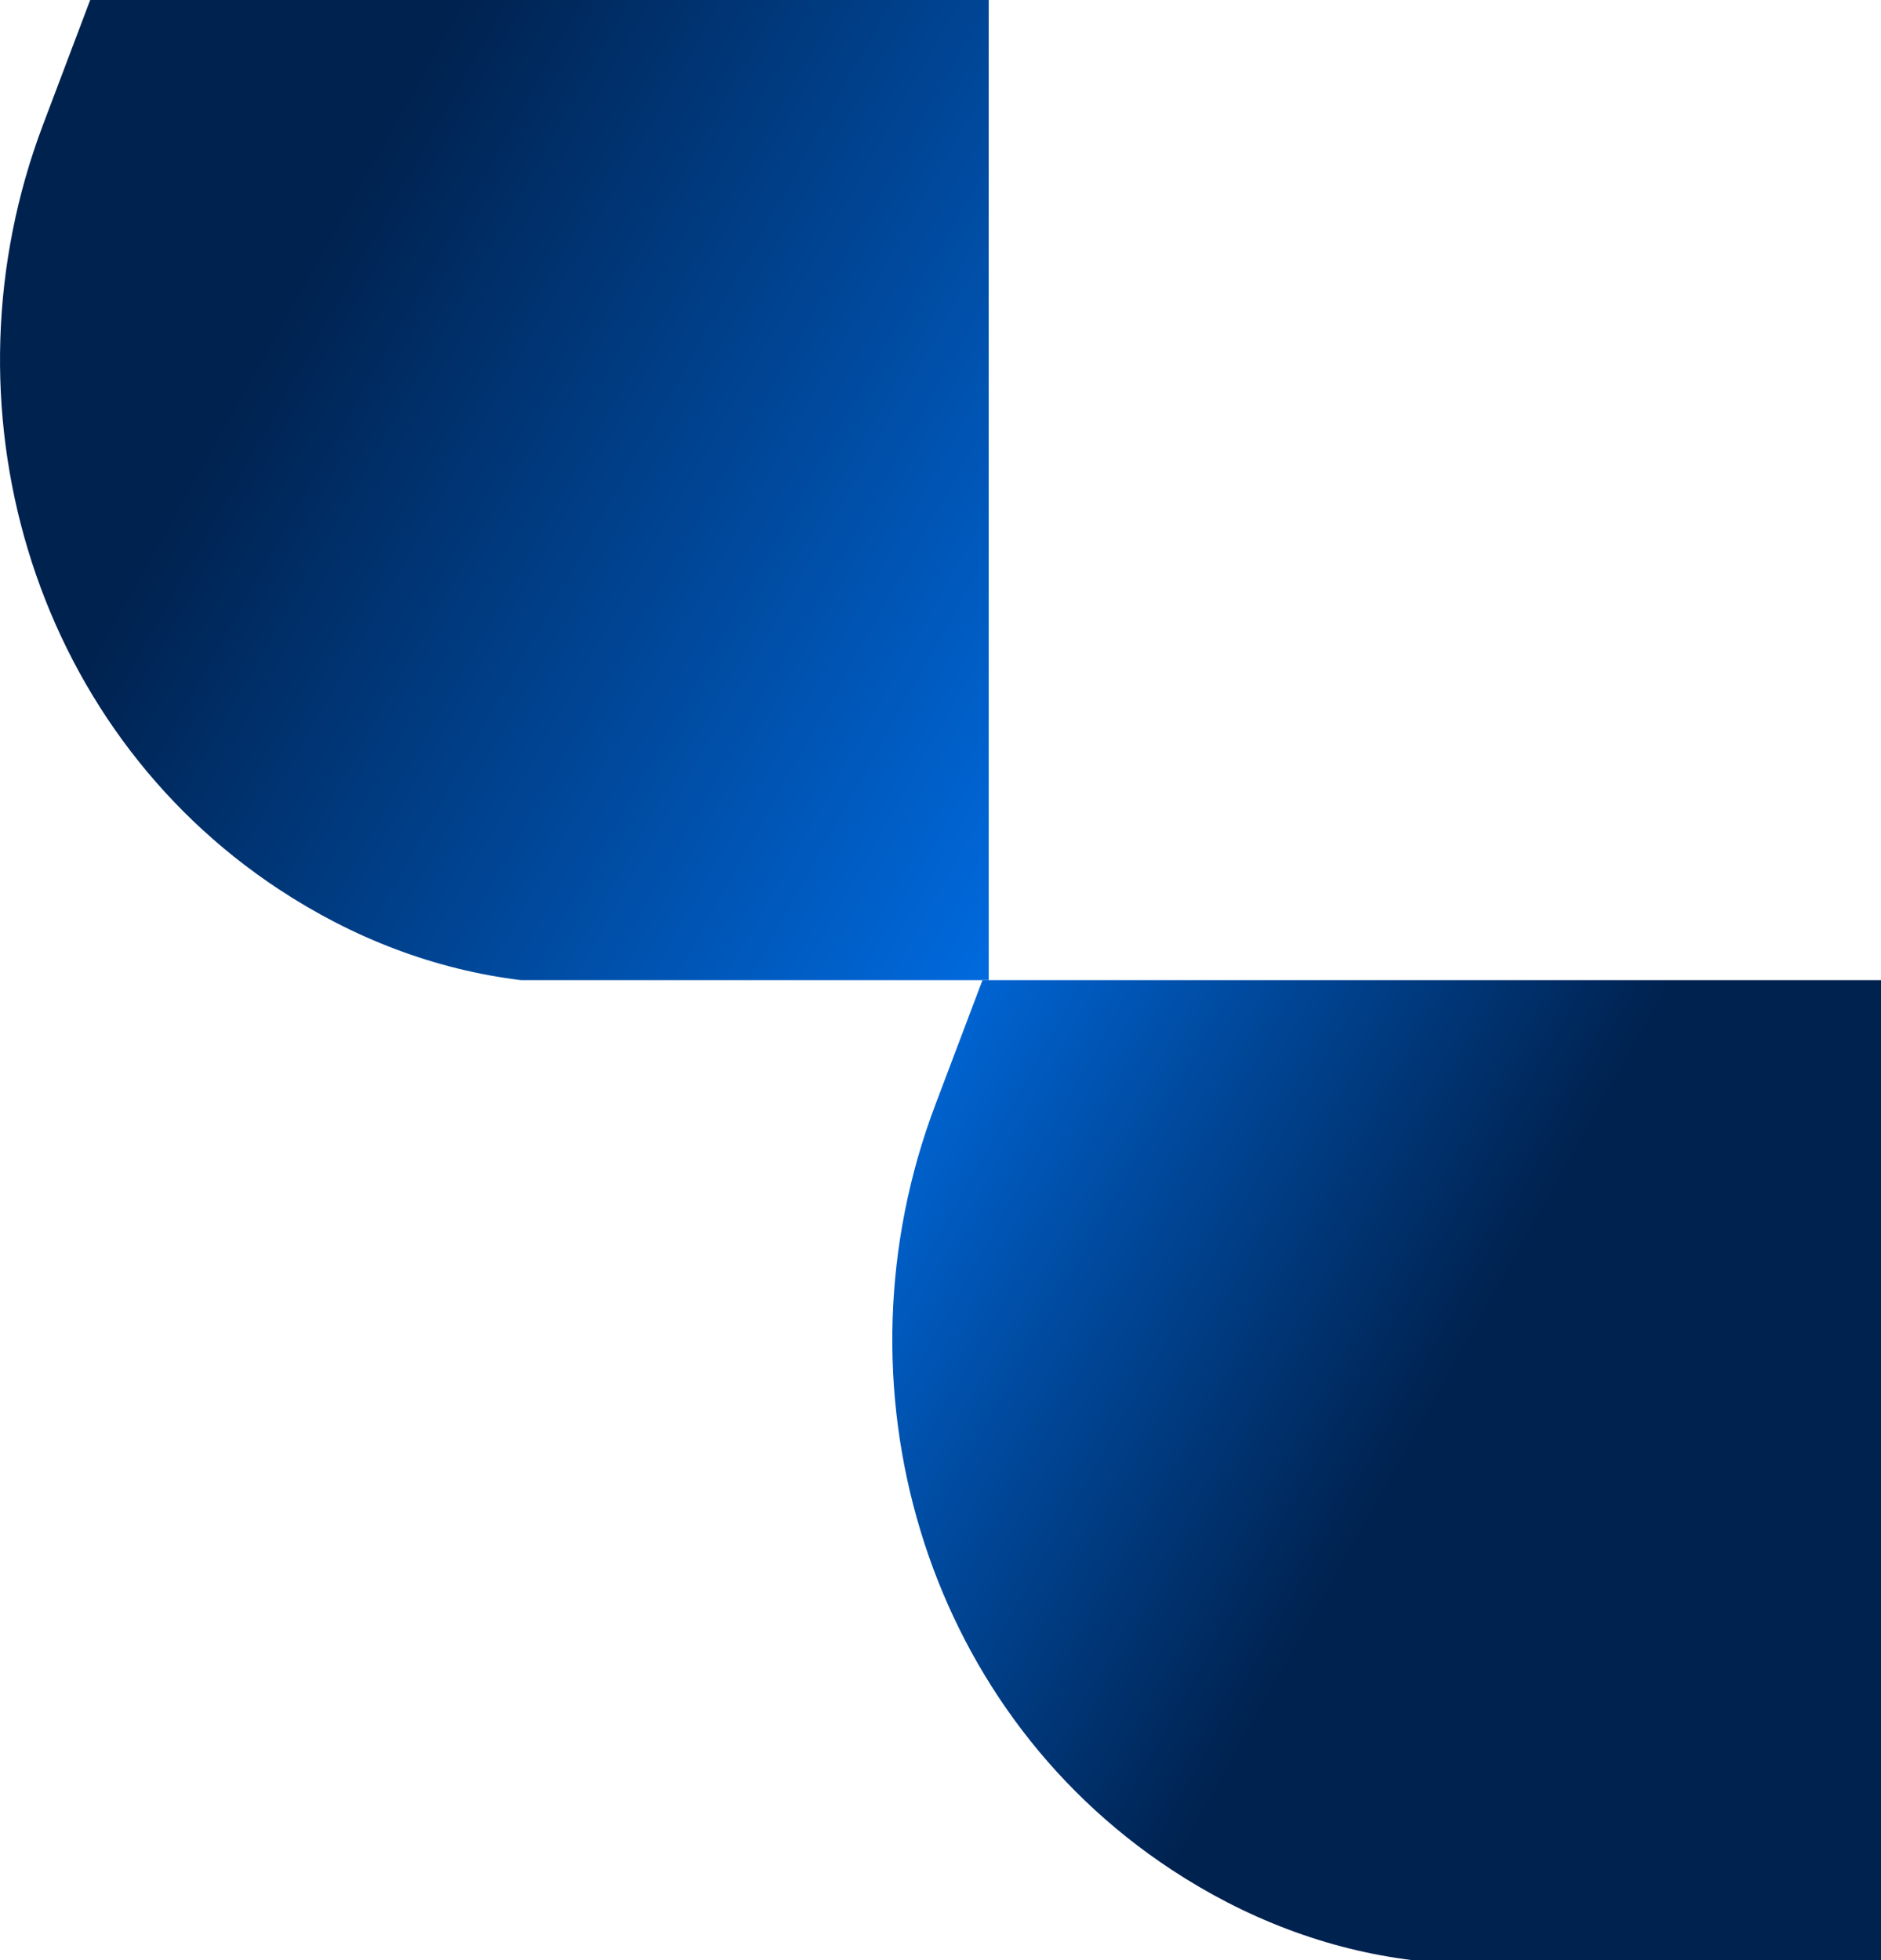 <?xml version="1.0" encoding="UTF-8"?>
<svg id="Layer_2" data-name="Layer 2" xmlns="http://www.w3.org/2000/svg" xmlns:xlink="http://www.w3.org/1999/xlink" viewBox="0 0 736.01 767.04">
  <defs>
    <style>
      .cls-1 {
        fill: url(#linear-gradient-2);
      }

      .cls-2 {
        fill: none;
      }

      .cls-3 {
        clip-path: url(#clippath-1);
      }

      .cls-4 {
        fill: url(#linear-gradient);
      }

      .cls-5 {
        clip-path: url(#clippath);
      }
    </style>
    <clipPath id="clippath">
      <path class="cls-2" d="M384.43,383.52l-18.49,48.9c-41.24,109.07-5.05,234.88,92.3,299.06,28.93,19.08,60.94,31.45,94.8,35.56h182.97v-383.52h-351.58Z"/>
    </clipPath>
    <linearGradient id="linear-gradient" x1="59.28" y1="804.85" x2="60.28" y2="804.85" gradientTransform="translate(424425.24 32072.68) rotate(-90) scale(526.68 -526.68)" gradientUnits="userSpaceOnUse">
      <stop offset="0" stop-color="#00224f"/>
      <stop offset=".5" stop-color="#00224f"/>
      <stop offset="1" stop-color="#006be0"/>
    </linearGradient>
    <clipPath id="clippath-1">
      <path class="cls-2" d="M35.29,0l-18.49,48.9c-41.24,109.07-5.05,234.88,92.3,299.06,28.93,19.08,60.94,31.45,94.8,35.56h182.97V0H35.29Z"/>
    </clipPath>
    <linearGradient id="linear-gradient-2" x1="59.28" y1="804.85" x2="60.28" y2="804.85" gradientTransform="translate(424076.1 31689.17) rotate(-90) scale(526.68 -526.68)" gradientUnits="userSpaceOnUse">
      <stop offset="0" stop-color="#006be0"/>
      <stop offset=".71" stop-color="#00224f"/>
      <stop offset="1" stop-color="#00224f"/>
    </linearGradient>
  </defs>
  <g id="Layer_1-2" data-name="Layer 1">
    <g class="cls-5">
      <rect class="cls-4" x="261.45" y="301.29" width="537.8" height="547.97" transform="translate(-233.03 746.94) rotate(-60)"/>
    </g>
    <g class="cls-3">
      <rect class="cls-1" x="-87.69" y="-82.23" width="537.8" height="547.97" transform="translate(-75.46 252.81) rotate(-60)"/>
    </g>
  </g>
</svg>
